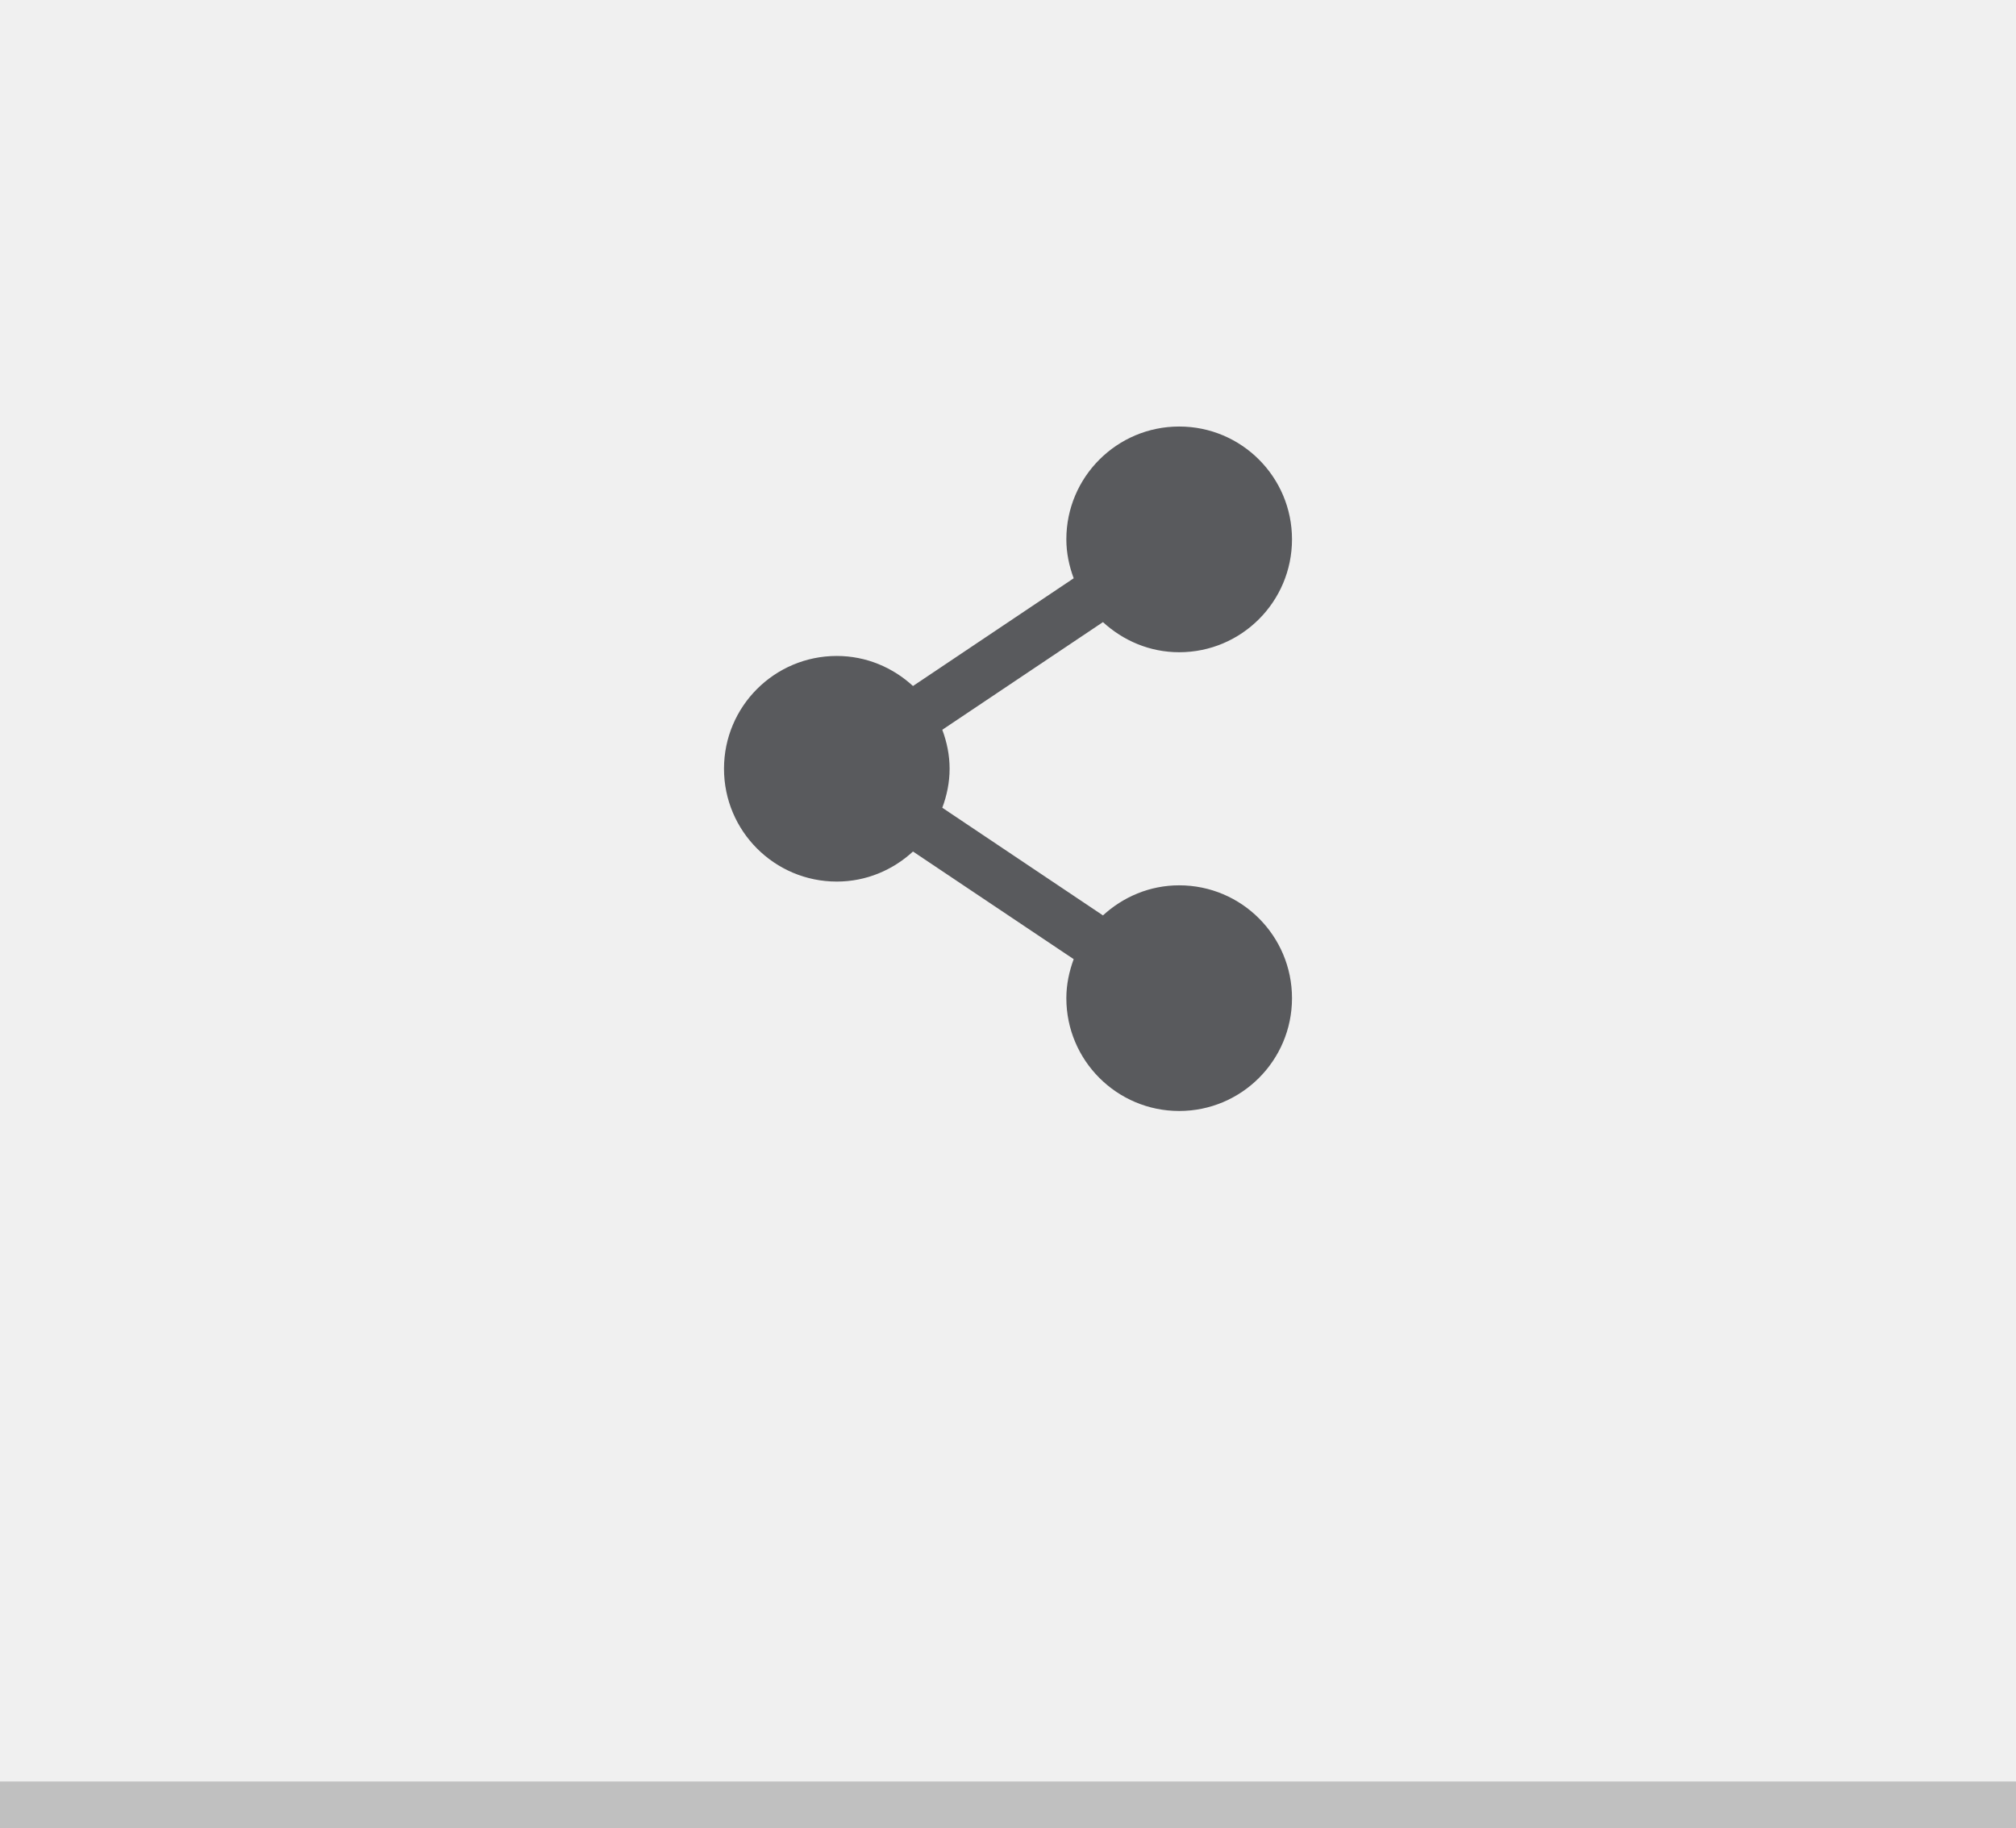 <?xml version="1.0" encoding="UTF-8"?>
<!DOCTYPE svg PUBLIC "-//W3C//DTD SVG 1.1//EN" "http://www.w3.org/Graphics/SVG/1.1/DTD/svg11.dtd">
<svg version="1.1" xmlns="http://www.w3.org/2000/svg" xmlns:xlink="http://www.w3.org/1999/xlink" x="0px" y="0px" width="86" height="78" viewBox="0, 0, 86, 78">
  <g id="Layer 1">
    <path d="M0,0 L86,0 L86,78 L0,78 z" fill="#F0F0F0"/>
    <path d="M0,76 L86,76 L86,78 L0,78 z" fill="#C0C0C0"/>
    <path d="M50.303,37.769 C49.044,37.769 47.911,38.263 47.051,39.052 L40.197,34.459 C40.391,33.939 40.509,33.382 40.509,32.795 C40.509,32.21 40.391,31.654 40.197,31.133 L47.051,26.54 C47.911,27.329 49.044,27.825 50.303,27.825 C52.962,27.825 55.115,25.668 55.115,23.008 C55.115,20.352 52.962,18.196 50.303,18.196 C47.645,18.196 45.489,20.352 45.489,23.008 C45.489,23.598 45.61,24.15 45.802,24.67 L38.947,29.266 C38.088,28.477 36.953,27.984 35.697,27.984 C33.039,27.984 30.885,30.137 30.885,32.795 C30.885,35.454 33.039,37.609 35.697,37.609 C36.953,37.609 38.088,37.117 38.947,36.327 L45.802,40.919 C45.61,41.441 45.489,41.997 45.489,42.584 C45.489,45.24 47.645,47.396 50.303,47.396 C52.962,47.396 55.115,45.24 55.115,42.584 C55.115,39.924 52.962,37.769 50.303,37.769" fill="#595A5D"/>
  </g>
  <defs/>
</svg>
